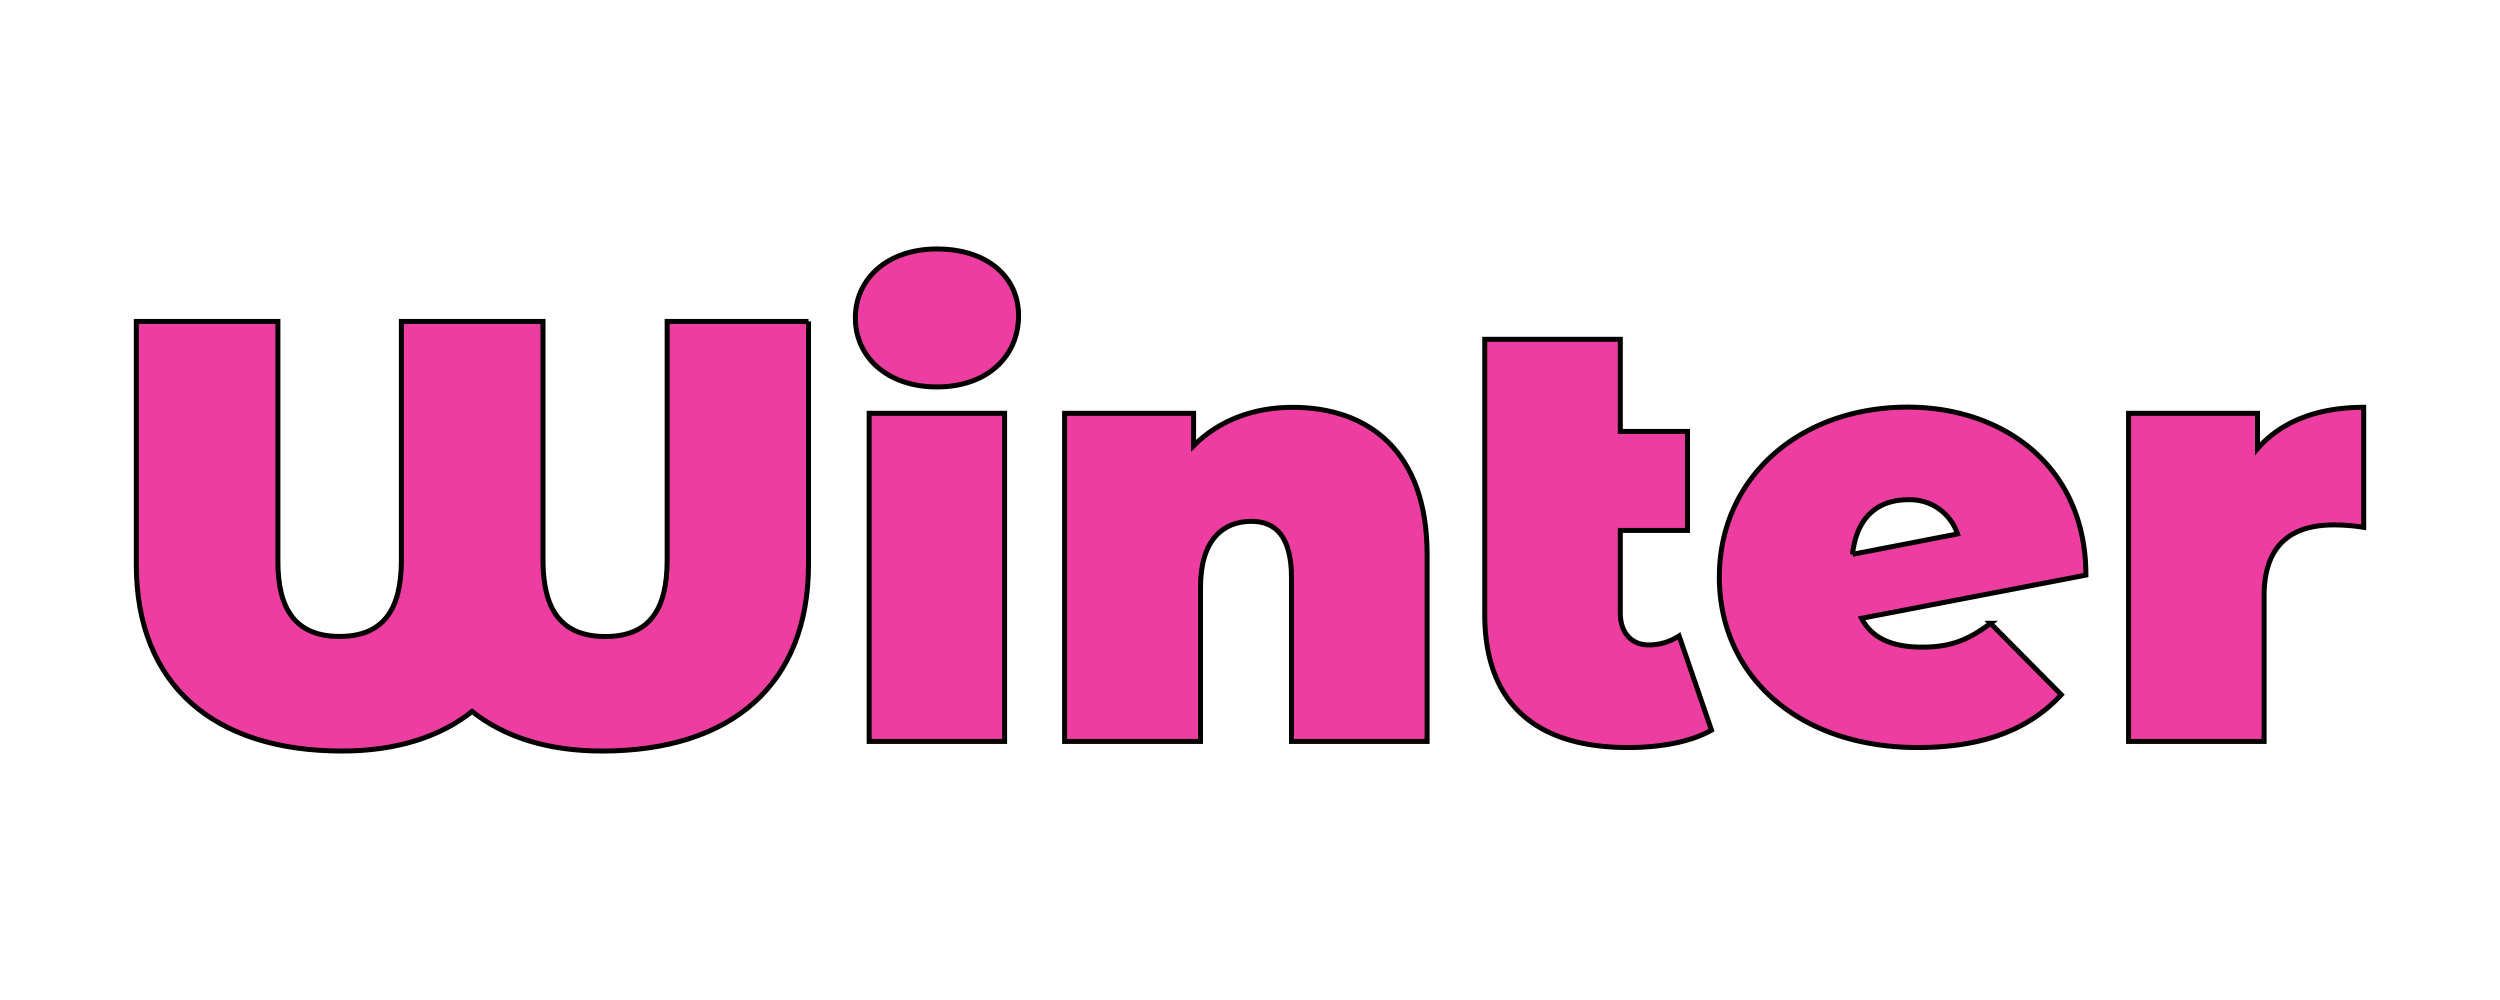 <svg width="500" height="200" xmlns="http://www.w3.org/2000/svg">
 <g>
  <title>Layer 1</title>

  <polyline stroke="null" fill="#ed3da1" points="110.59,290.989 110.59,291.679 110.59,291.989 " class="cls-1"/>
  <g id="svg_4">
   <path stroke="null" fill="#ed3da1" d="m161.7,64.285l0,48.6c0,24 -15.36,37.32 -41.28,37.32c-11,0 -19.67,-2.88 -26,-7.92c-6.24,5 -15,7.92 -26,7.92c-25.8,0 -41.16,-13.32 -41.16,-37.32l0,-48.6l28.32,0l0,47.78c-0.07,10.08 3.77,15.22 12.34,15.22s12.36,-5.16 12.36,-15.24l0,-47.76l28.32,0l0,47.78c0,10.08 3.84,15.24 12.47,15.24s12.36,-5.16 12.36,-15.24l0,-47.78l28.27,0z" class="cls-1"/>
   <path stroke="null" fill="#ed3da1" d="m171.07,63.585c0,-7.79 6.36,-13.79 16.32,-13.79s16.32,5.49 16.32,13.32c0,8.27 -6.36,14.27 -16.32,14.27s-16.32,-6 -16.32,-13.8zm2.76,19.08l27.09,0l0,65.62l-27.09,0l0,-65.62z" class="cls-1"/>
   <path stroke="null" fill="#ed3da1" d="m285.42,110.865l0,37.42l-27.12,0l0,-32.74c0,-8.16 -3.12,-11.28 -8,-11.28c-5.51,0 -10.2,3.48 -10.2,13.2l0,30.82l-27.18,0l0,-65.62l25.8,0l0,6.48c5.15,-5.16 12.11,-7.68 19.79,-7.68c15.15,0 26.91,8.76 26.91,29.4z" class="cls-1"/>
   <path stroke="null" fill="#ed3da1" d="m342.3,146.025c-4.2,2.4 -10.32,3.48 -16.68,3.48c-18.12,0 -28.67,-8.52 -28.67,-26.64l0,-55l27.11,0l0,18.42l13.44,0l0,19.8l-13.44,0l0,16.54c0,4.08 2.4,6.36 5.64,6.36a11.06,11.06 0 0 0 6.12,-1.8l6.48,18.84z" class="cls-1"/>
   <path stroke="null" fill="#ed3da1" d="m398.1,124.665l14.16,14.28c-6.48,7 -15.72,10.56 -28.68,10.56c-24.12,0 -39.71,-14.52 -39.71,-34.08c0,-19.92 16.08,-34 37.67,-34c19.08,0 35.64,11.76 35.64,33.6l-44.88,8.64c2.16,4.08 6.24,5.76 12.12,5.76s9.36,-1.52 13.68,-4.76zm-27.6,-13.8l21,-4.08a10,10 0 0 0 -9.84,-6.84c-6.12,0 -10.32,3.48 -11.16,10.92z" class="cls-1"/>
   <path stroke="null" fill="#ed3da1" d="m472.74,81.465l0,24a37.58,37.58 0 0 0 -6,-0.48c-8.16,0 -13.92,3.72 -13.92,14.16l0,29.14l-27.11,0l0,-65.62l25.79,0l0,7.08c4.8,-5.52 12.12,-8.28 21.24,-8.28z" class="cls-1"/>
  </g>
 </g>

</svg>